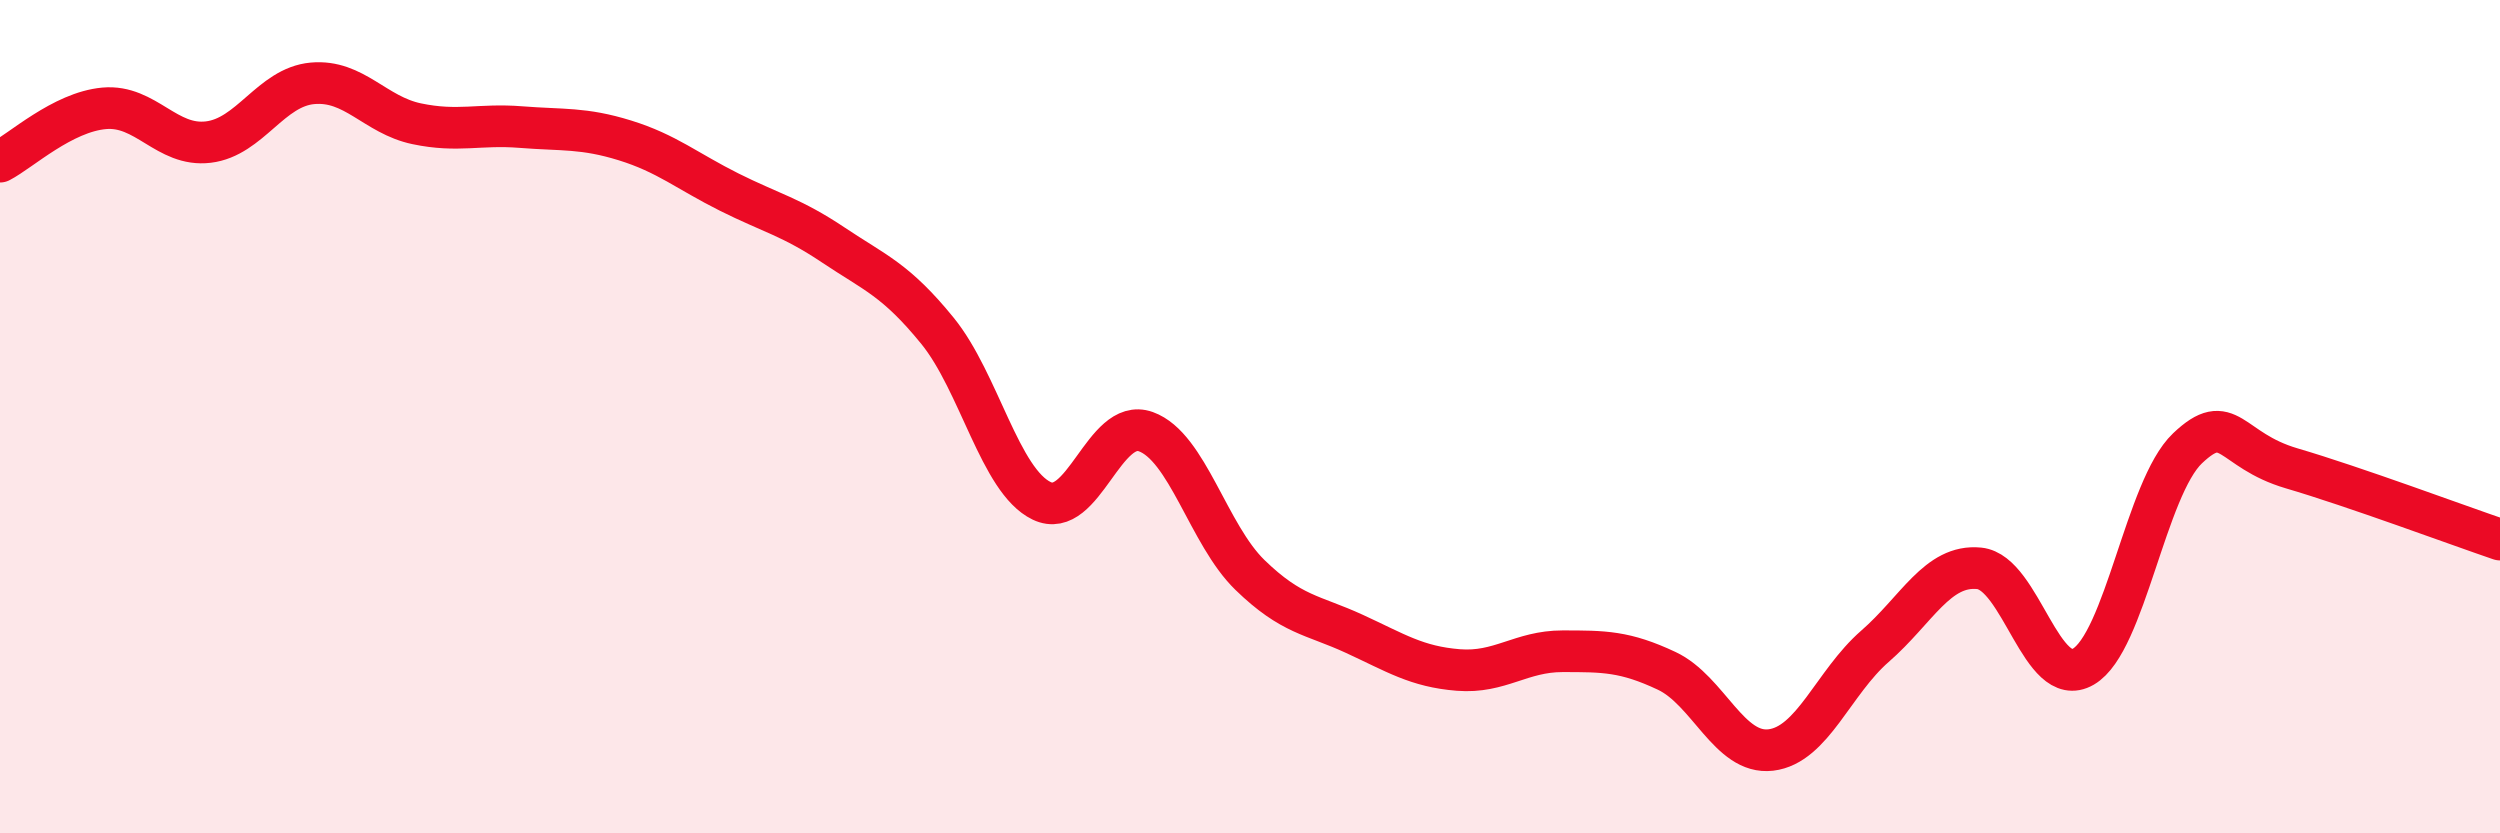 
    <svg width="60" height="20" viewBox="0 0 60 20" xmlns="http://www.w3.org/2000/svg">
      <path
        d="M 0,3.88 C 0.5,3.62 1.5,2.69 2.5,2.6 C 3.5,2.51 4,3.53 5,3.41 C 6,3.29 6.5,2.09 7.5,2 C 8.5,1.91 9,2.76 10,2.97 C 11,3.18 11.5,2.97 12.5,3.05 C 13.5,3.13 14,3.06 15,3.37 C 16,3.68 16.5,4.11 17.5,4.61 C 18.5,5.11 19,5.21 20,5.88 C 21,6.55 21.5,6.71 22.5,7.94 C 23.5,9.17 24,11.54 25,12.02 C 26,12.5 26.5,10 27.5,10.36 C 28.5,10.72 29,12.83 30,13.8 C 31,14.77 31.5,14.75 32.5,15.21 C 33.5,15.67 34,16 35,16.08 C 36,16.16 36.5,15.63 37.5,15.63 C 38.5,15.63 39,15.63 40,16.1 C 41,16.57 41.5,18.12 42.5,18 C 43.5,17.88 44,16.38 45,15.51 C 46,14.64 46.5,13.54 47.5,13.64 C 48.5,13.74 49,16.58 50,16 C 51,15.42 51.5,11.71 52.5,10.76 C 53.5,9.81 53.5,10.8 55,11.24 C 56.5,11.68 59,12.61 60,12.95L60 20L0 20Z"
        fill="#EB0A25"
        opacity="0.1"
        stroke-linecap="round"
        stroke-linejoin="round"
      />
      <path
        d="M 0,3.88 C 0.5,3.62 1.5,2.69 2.5,2.6 C 3.5,2.51 4,3.53 5,3.41 C 6,3.29 6.5,2.09 7.5,2 C 8.5,1.91 9,2.76 10,2.97 C 11,3.18 11.5,2.97 12.5,3.05 C 13.5,3.13 14,3.06 15,3.37 C 16,3.68 16.5,4.11 17.5,4.61 C 18.5,5.11 19,5.21 20,5.88 C 21,6.55 21.5,6.71 22.5,7.94 C 23.5,9.17 24,11.54 25,12.02 C 26,12.5 26.5,10 27.5,10.36 C 28.5,10.72 29,12.83 30,13.8 C 31,14.77 31.5,14.75 32.5,15.21 C 33.5,15.67 34,16 35,16.08 C 36,16.16 36.5,15.63 37.5,15.63 C 38.5,15.63 39,15.63 40,16.1 C 41,16.57 41.5,18.12 42.5,18 C 43.5,17.88 44,16.38 45,15.51 C 46,14.64 46.5,13.54 47.5,13.64 C 48.5,13.74 49,16.58 50,16 C 51,15.42 51.5,11.71 52.5,10.76 C 53.5,9.81 53.5,10.8 55,11.24 C 56.5,11.68 59,12.61 60,12.95"
        stroke="#EB0A25"
        stroke-width="1"
        fill="none"
        stroke-linecap="round"
        stroke-linejoin="round"
      />
    </svg>
  